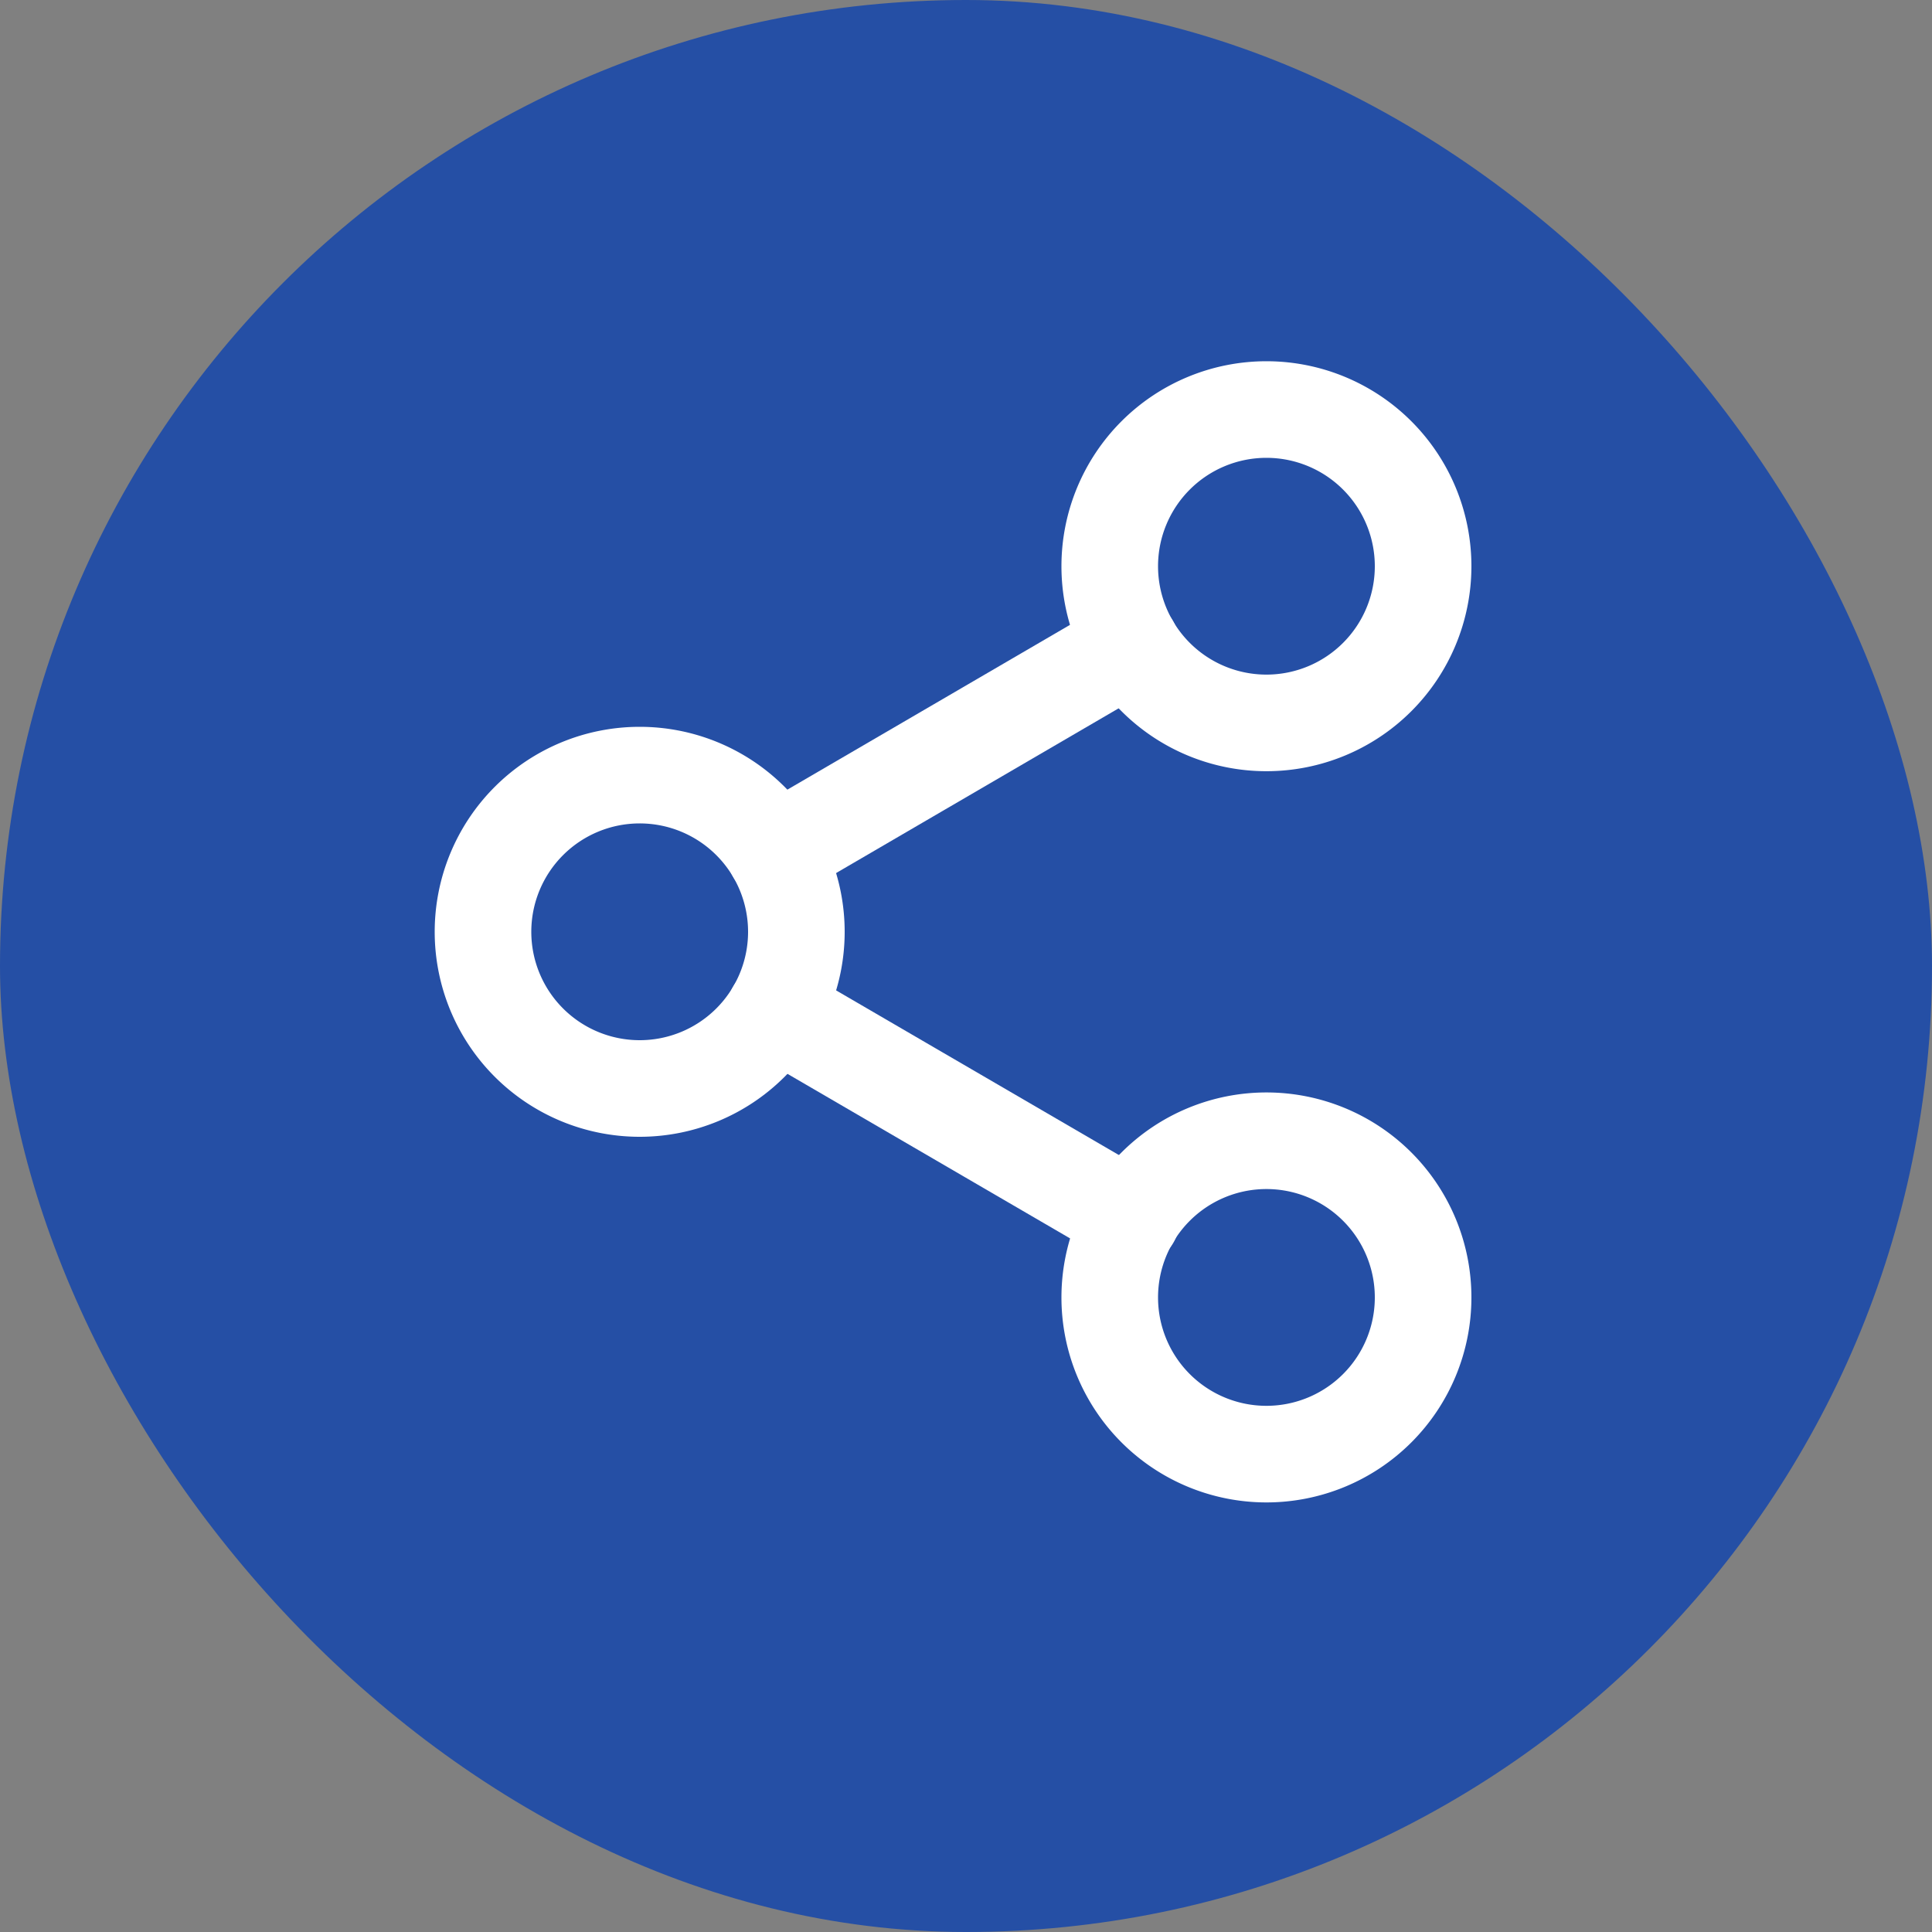 <svg xmlns="http://www.w3.org/2000/svg" width="40" height="40" viewBox="0 0 40 40">
  <rect x="0" y="0" width="40" height="40" fill="#808080" stroke="none"/>
  <g id="Group_6239" data-name="Group 6239" transform="translate(-1140 -317)">
    <rect id="Rectangle_1223" data-name="Rectangle 1223" width="40" height="40" rx="20" transform="translate(1140 317)" fill="#254fa5"/>
    <g id="Icon_feather-share-2" data-name="Icon feather-share-2" transform="translate(1145.5 322.479)">
      <path id="Path_4560" data-name="Path 4560" d="M28.988,6.244A3.244,3.244,0,1,1,25.744,3,3.244,3.244,0,0,1,28.988,6.244Z" transform="translate(-5.024)" fill="none" stroke="#fff" stroke-linecap="round" stroke-linejoin="round" stroke-width="2"/>
      <path id="Path_4561" data-name="Path 4561" d="M10.988,16.744A3.244,3.244,0,1,1,7.744,13.5,3.244,3.244,0,0,1,10.988,16.744Z" transform="translate(0 -2.931)" fill="none" stroke="#fff" stroke-linecap="round" stroke-linejoin="round" stroke-width="2"/>
      <path id="Path_4562" data-name="Path 4562" d="M28.988,27.244A3.244,3.244,0,1,1,25.744,24,3.244,3.244,0,0,1,28.988,27.244Z" transform="translate(-5.024 -5.861)" fill="none" stroke="#fff" stroke-linecap="round" stroke-linejoin="round" stroke-width="2"/>
      <path id="Path_4563" data-name="Path 4563" d="M12.885,20.265l7.385,4.3" transform="translate(-2.34 -4.819)" fill="none" stroke="#fff" stroke-linecap="round" stroke-linejoin="round" stroke-width="2"/>
      <path id="Path_4564" data-name="Path 4564" d="M20.26,9.765l-7.375,4.3" transform="translate(-2.34 -1.888)" fill="none" stroke="#fff" stroke-linecap="round" stroke-linejoin="round" stroke-width="2"/>
    </g>
  </g>
</svg>
